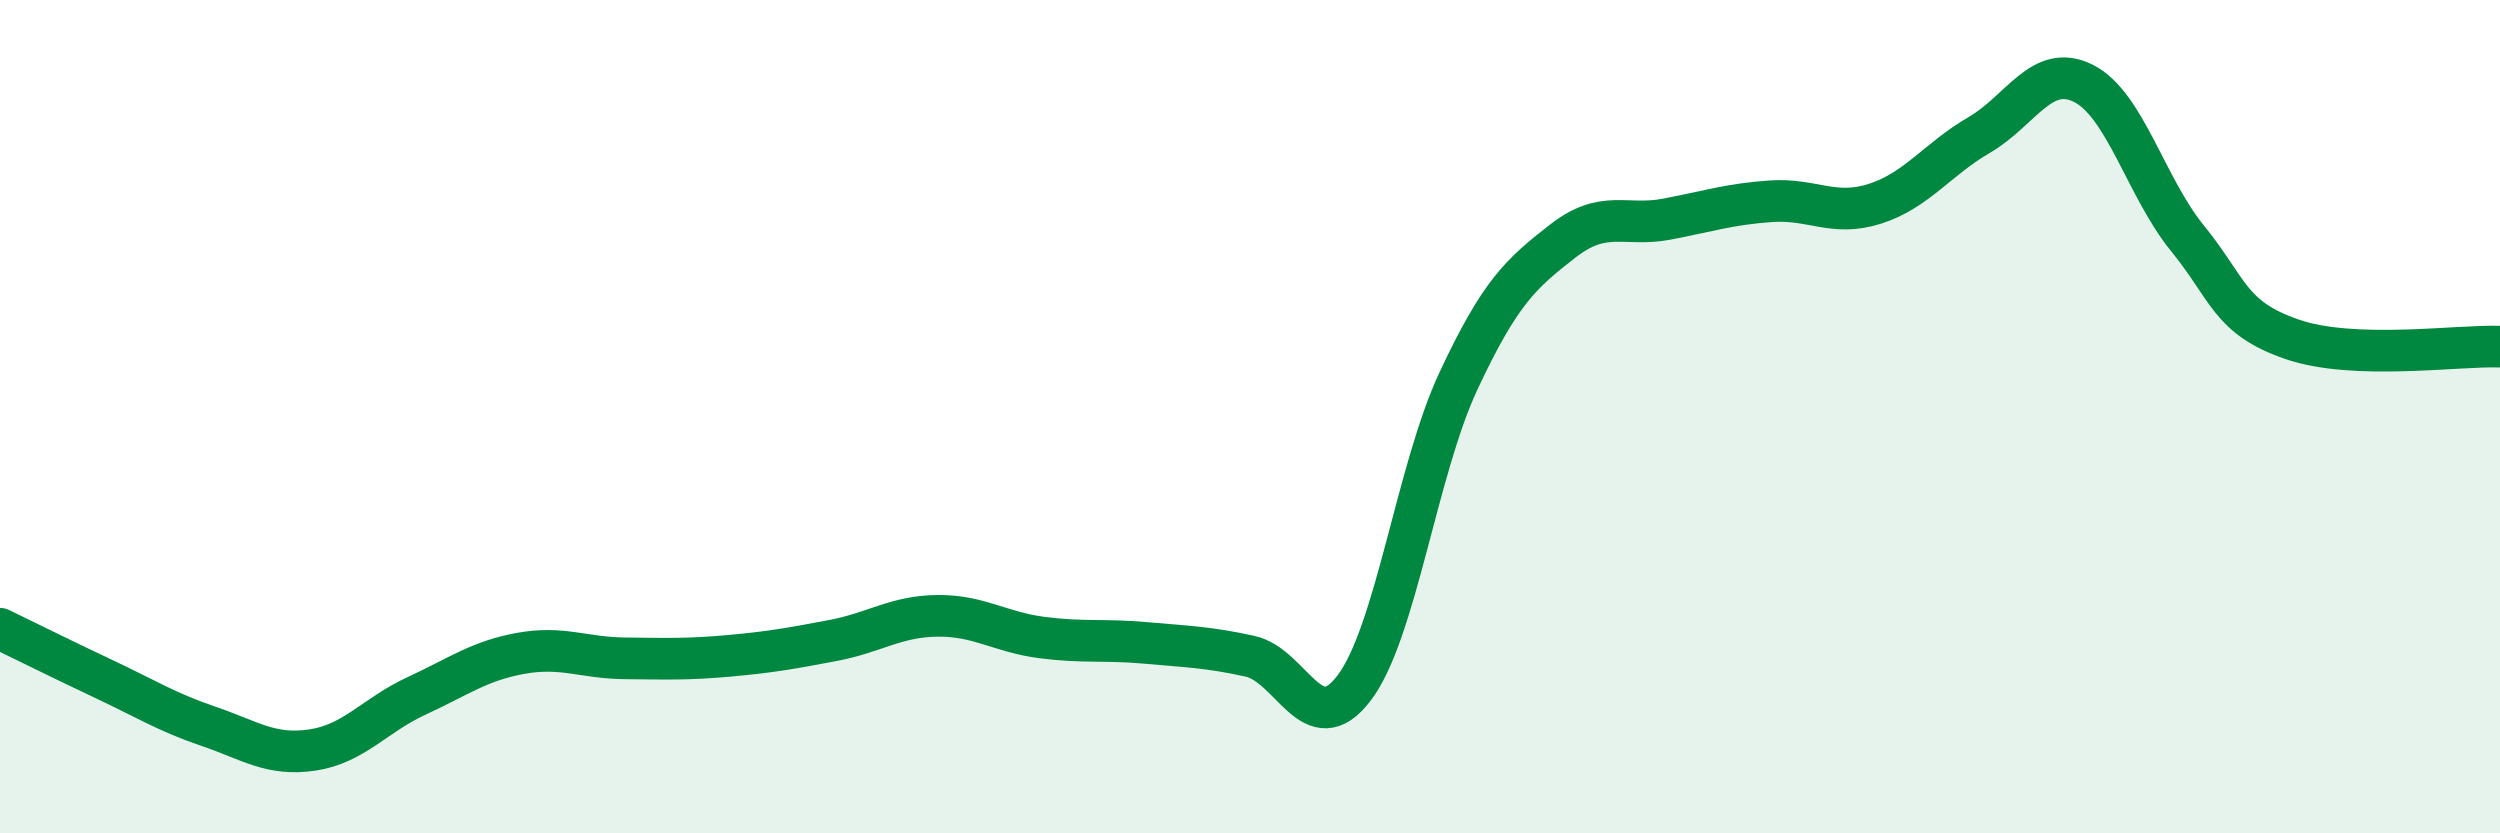 
    <svg width="60" height="20" viewBox="0 0 60 20" xmlns="http://www.w3.org/2000/svg">
      <path
        d="M 0,15.09 C 0.5,15.33 1.5,15.83 2.5,16.3 C 3.5,16.77 4,17.09 5,17.43 C 6,17.77 6.5,18.15 7.5,18 C 8.5,17.85 9,17.16 10,16.7 C 11,16.24 11.5,15.86 12.5,15.68 C 13.5,15.5 14,15.79 15,15.8 C 16,15.81 16.5,15.83 17.5,15.74 C 18.5,15.65 19,15.56 20,15.37 C 21,15.18 21.5,14.79 22.5,14.78 C 23.5,14.77 24,15.17 25,15.3 C 26,15.43 26.5,15.34 27.5,15.43 C 28.5,15.52 29,15.53 30,15.75 C 31,15.97 31.5,17.83 32.5,16.51 C 33.5,15.19 34,11.29 35,9.15 C 36,7.01 36.5,6.57 37.5,5.79 C 38.5,5.01 39,5.45 40,5.26 C 41,5.07 41.5,4.9 42.5,4.83 C 43.5,4.76 44,5.21 45,4.89 C 46,4.57 46.5,3.82 47.5,3.24 C 48.5,2.66 49,1.5 50,2 C 51,2.5 51.5,4.49 52.5,5.72 C 53.5,6.95 53.5,7.62 55,8.14 C 56.5,8.66 59,8.28 60,8.32L60 20L0 20Z"
        fill="#008740"
        opacity="0.1"
        stroke-linecap="round"
        stroke-linejoin="round"
      />
      <path
        d="M 0,15.09 C 0.5,15.33 1.5,15.83 2.5,16.3 C 3.5,16.77 4,17.09 5,17.43 C 6,17.77 6.5,18.15 7.5,18 C 8.5,17.85 9,17.16 10,16.7 C 11,16.24 11.5,15.86 12.5,15.68 C 13.5,15.5 14,15.79 15,15.8 C 16,15.81 16.5,15.83 17.5,15.74 C 18.5,15.65 19,15.56 20,15.37 C 21,15.18 21.5,14.79 22.5,14.78 C 23.5,14.77 24,15.17 25,15.3 C 26,15.43 26.5,15.34 27.5,15.43 C 28.5,15.52 29,15.53 30,15.75 C 31,15.97 31.5,17.83 32.5,16.51 C 33.5,15.19 34,11.29 35,9.15 C 36,7.01 36.5,6.57 37.5,5.79 C 38.5,5.01 39,5.45 40,5.26 C 41,5.07 41.5,4.9 42.5,4.83 C 43.5,4.76 44,5.21 45,4.89 C 46,4.57 46.5,3.82 47.5,3.24 C 48.5,2.66 49,1.5 50,2 C 51,2.5 51.5,4.49 52.5,5.72 C 53.5,6.95 53.5,7.62 55,8.14 C 56.5,8.66 59,8.28 60,8.32"
        stroke="#008740"
        stroke-width="1"
        fill="none"
        stroke-linecap="round"
        stroke-linejoin="round"
      />
    </svg>
  